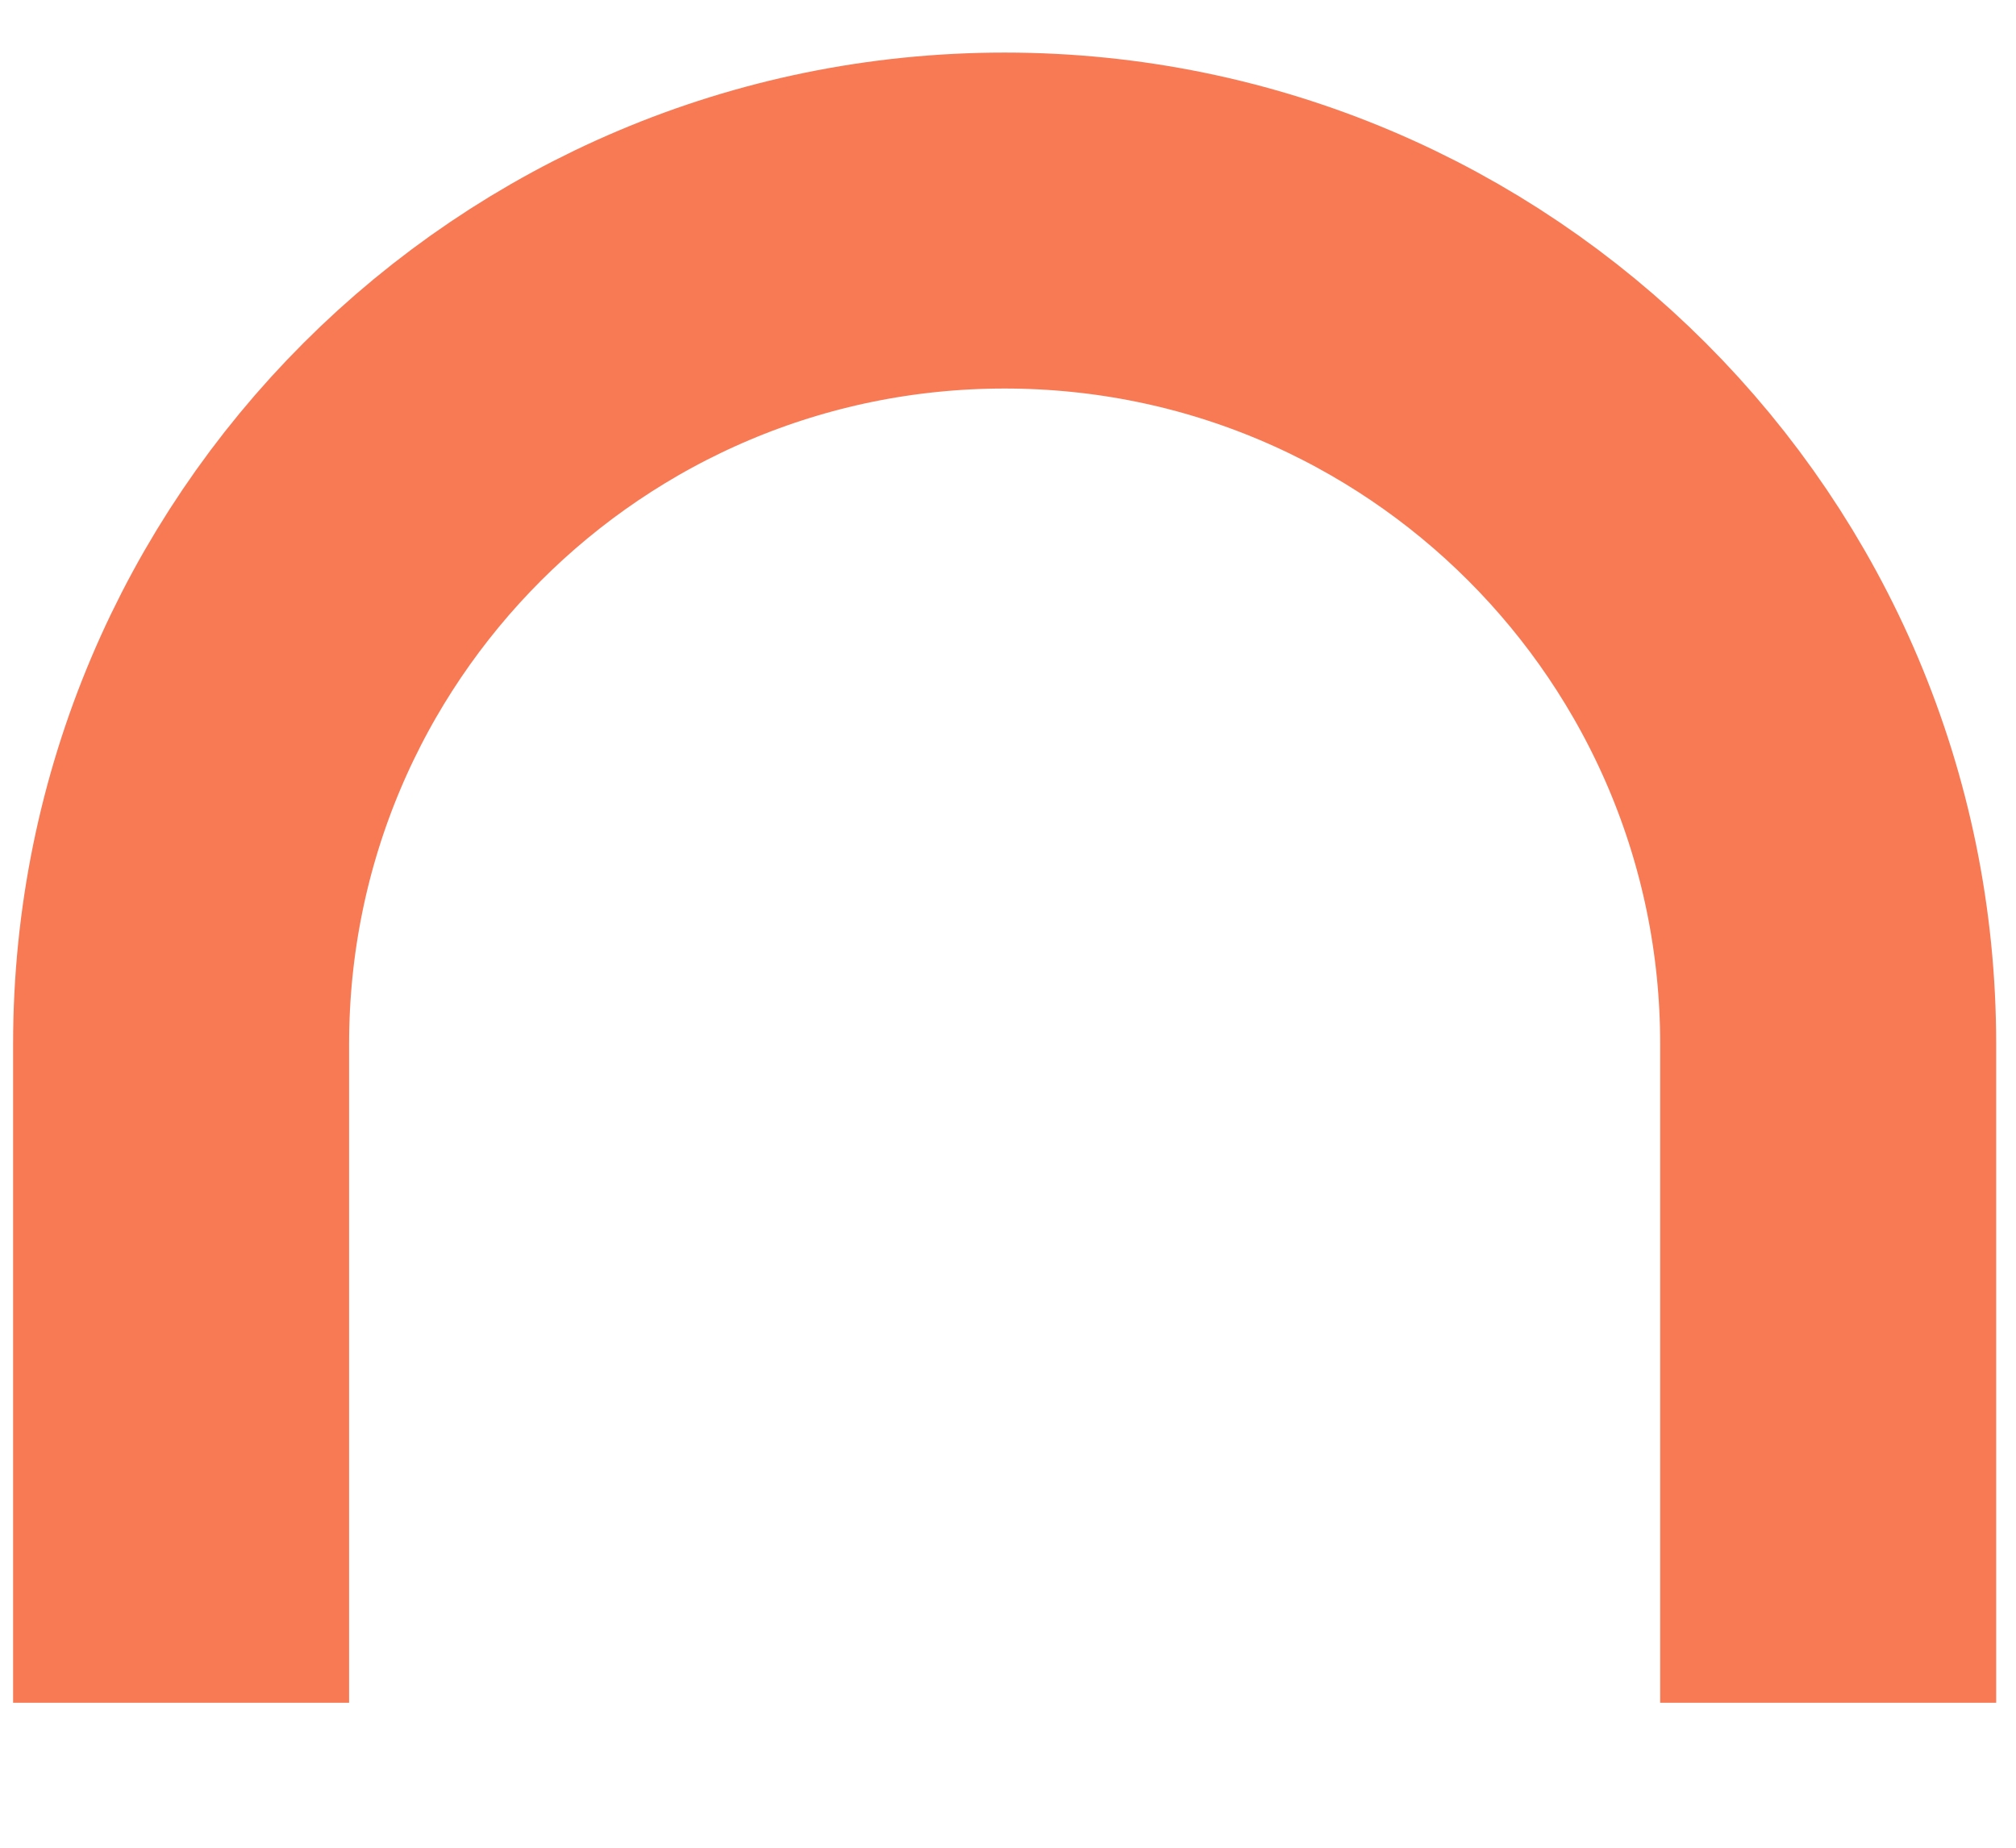 <?xml version="1.0" encoding="UTF-8"?> <svg xmlns="http://www.w3.org/2000/svg" width="12" height="11" viewBox="0 0 12 11" fill="none"><path d="M10.882 10.137V6.215C10.882 3.508 8.687 1.313 5.98 1.313V1.313C3.273 1.313 1.078 3.508 1.078 6.215V10.137" stroke="#F77A55" stroke-width="2"></path></svg> 